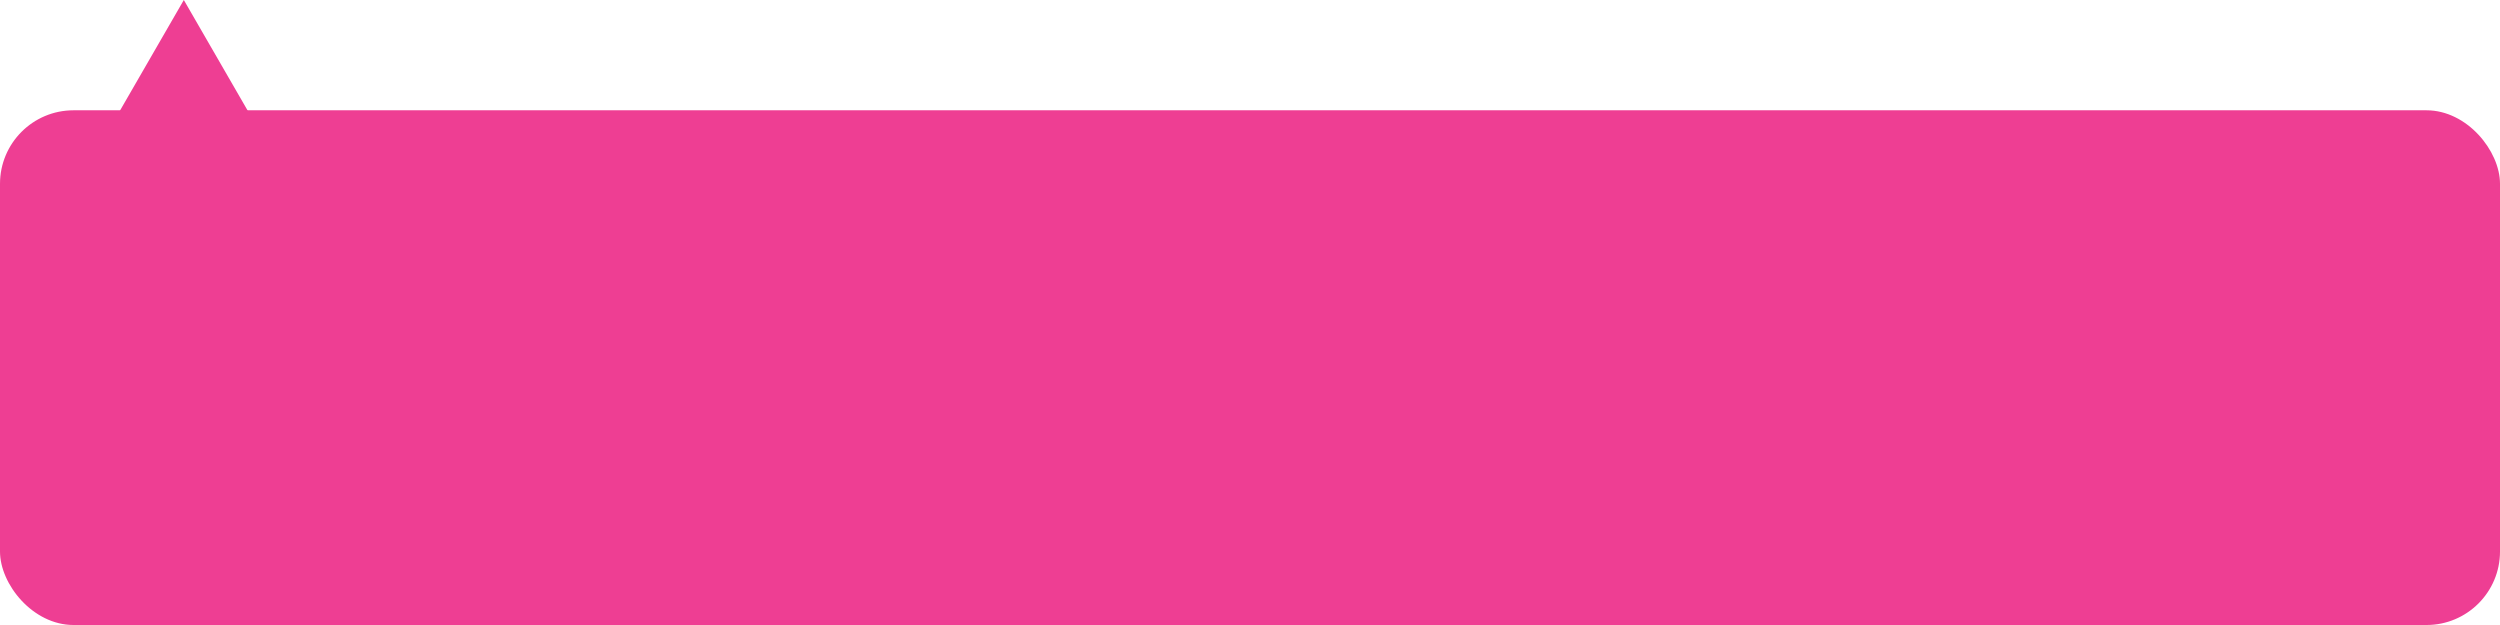 <?xml version="1.0" encoding="UTF-8"?> <svg xmlns="http://www.w3.org/2000/svg" width="340" height="85" viewBox="0 0 340 85" fill="none"> <rect y="15" width="340" height="70" rx="10" fill="#EE3E93"></rect> <path d="M25 0L39.722 25.5H10.278L25 0Z" fill="#EE3E93"></path> </svg> 